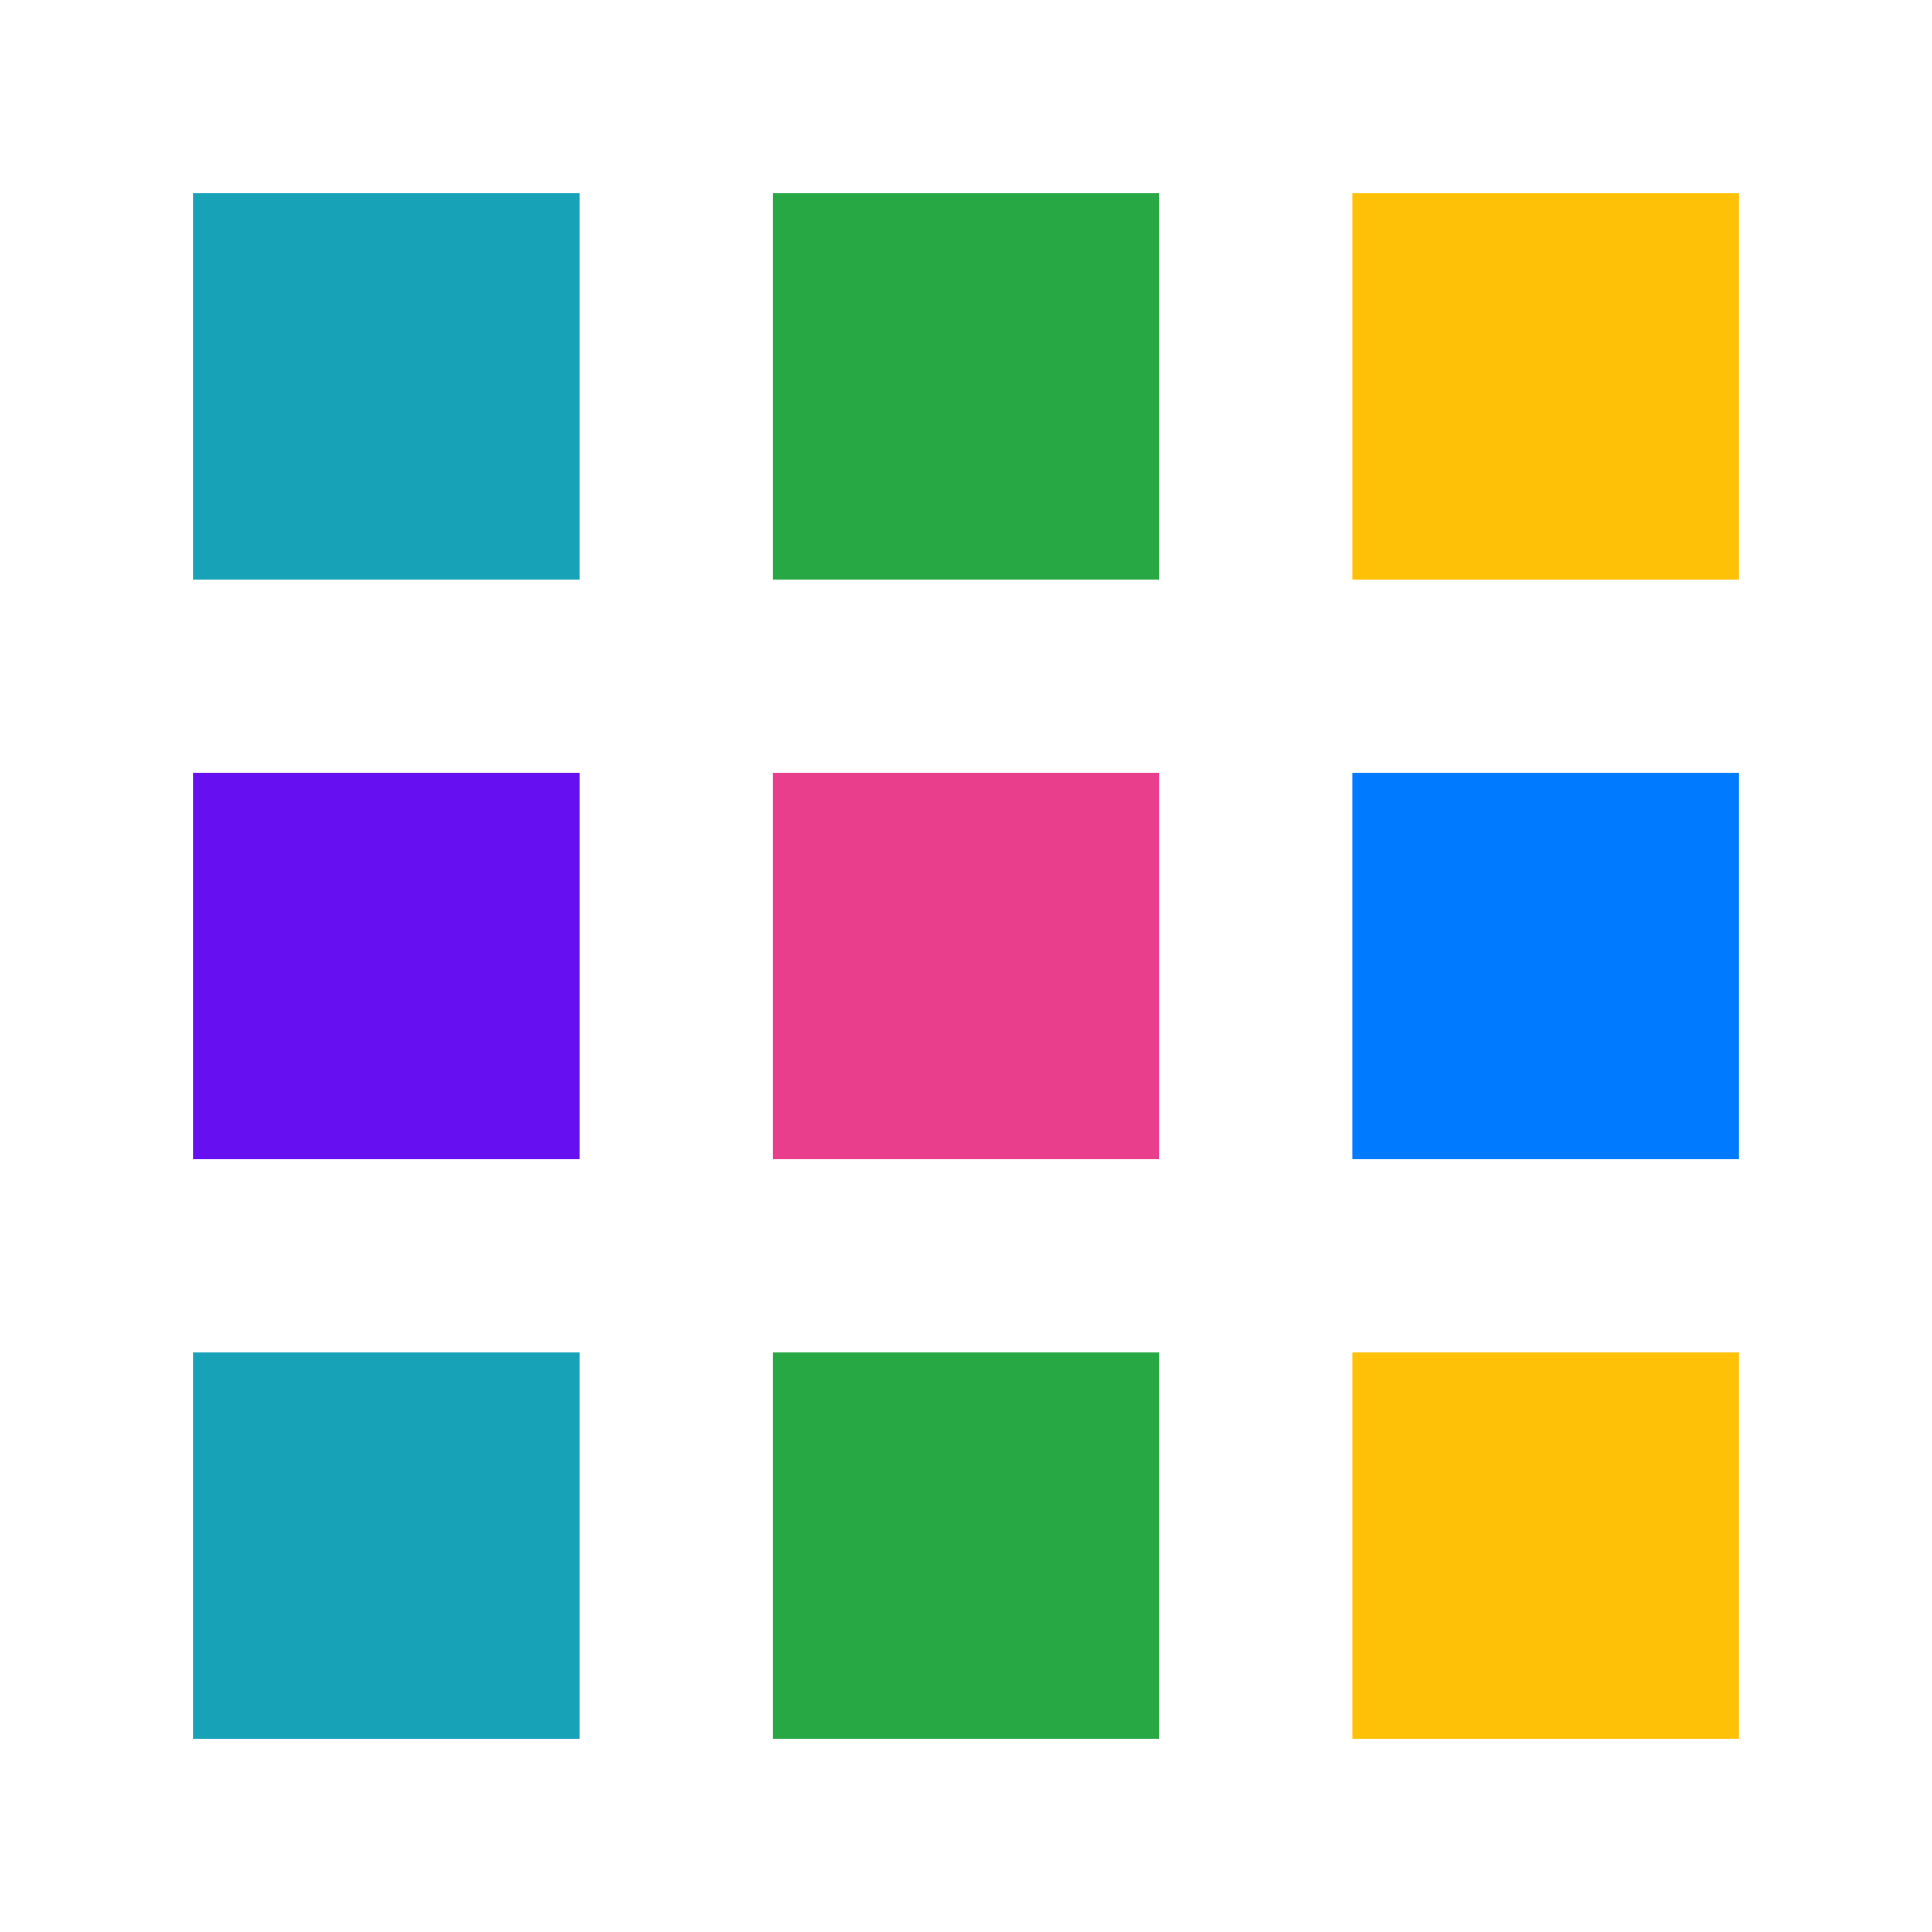 <svg xmlns="http://www.w3.org/2000/svg" version="1.1" width="100" height="100"><rect width="100%" height="100%" fill="#333333" stroke="none"/><svg xmlns="http://www.w3.org/2000/svg" viewBox="0 0 100 100" width="100" height="100">
    <!-- Background -->
    <path d="M 0 0 H 100 V 100 H 0 Z" fill="white"></path>

    <!-- First Row -->
    <path d="M 10 10 H 30 V 30 H 10 Z" fill="#17A2B8"></path> <!-- Cyan -->
    <path d="M 40 10 H 60 V 30 H 40 Z" fill="#28A745"></path> <!-- Green -->
    <path d="M 70 10 H 90 V 30 H 70 Z" fill="#FFC107"></path> <!-- Yellow -->

    <!-- Second Row -->
    <path d="M 10 40 H 30 V 60 H 10 Z" fill="#6610F2"></path> <!-- Purple -->
    <path d="M 40 40 H 60 V 60 H 40 Z" fill="#E83E8C"></path> <!-- Pink -->
    <path d="M 70 40 H 90 V 60 H 70 Z" fill="#007BFF"></path> <!-- Blue -->

    <!-- Third Row -->
    <path d="M 10 70 H 30 V 90 H 10 Z" fill="#17A2B8"></path> <!-- Cyan -->
    <path d="M 40 70 H 60 V 90 H 40 Z" fill="#28A745"></path> <!-- Green -->
    <path d="M 70 70 H 90 V 90 H 70 Z" fill="#FFC107"></path> <!-- Yellow -->
</svg></svg>